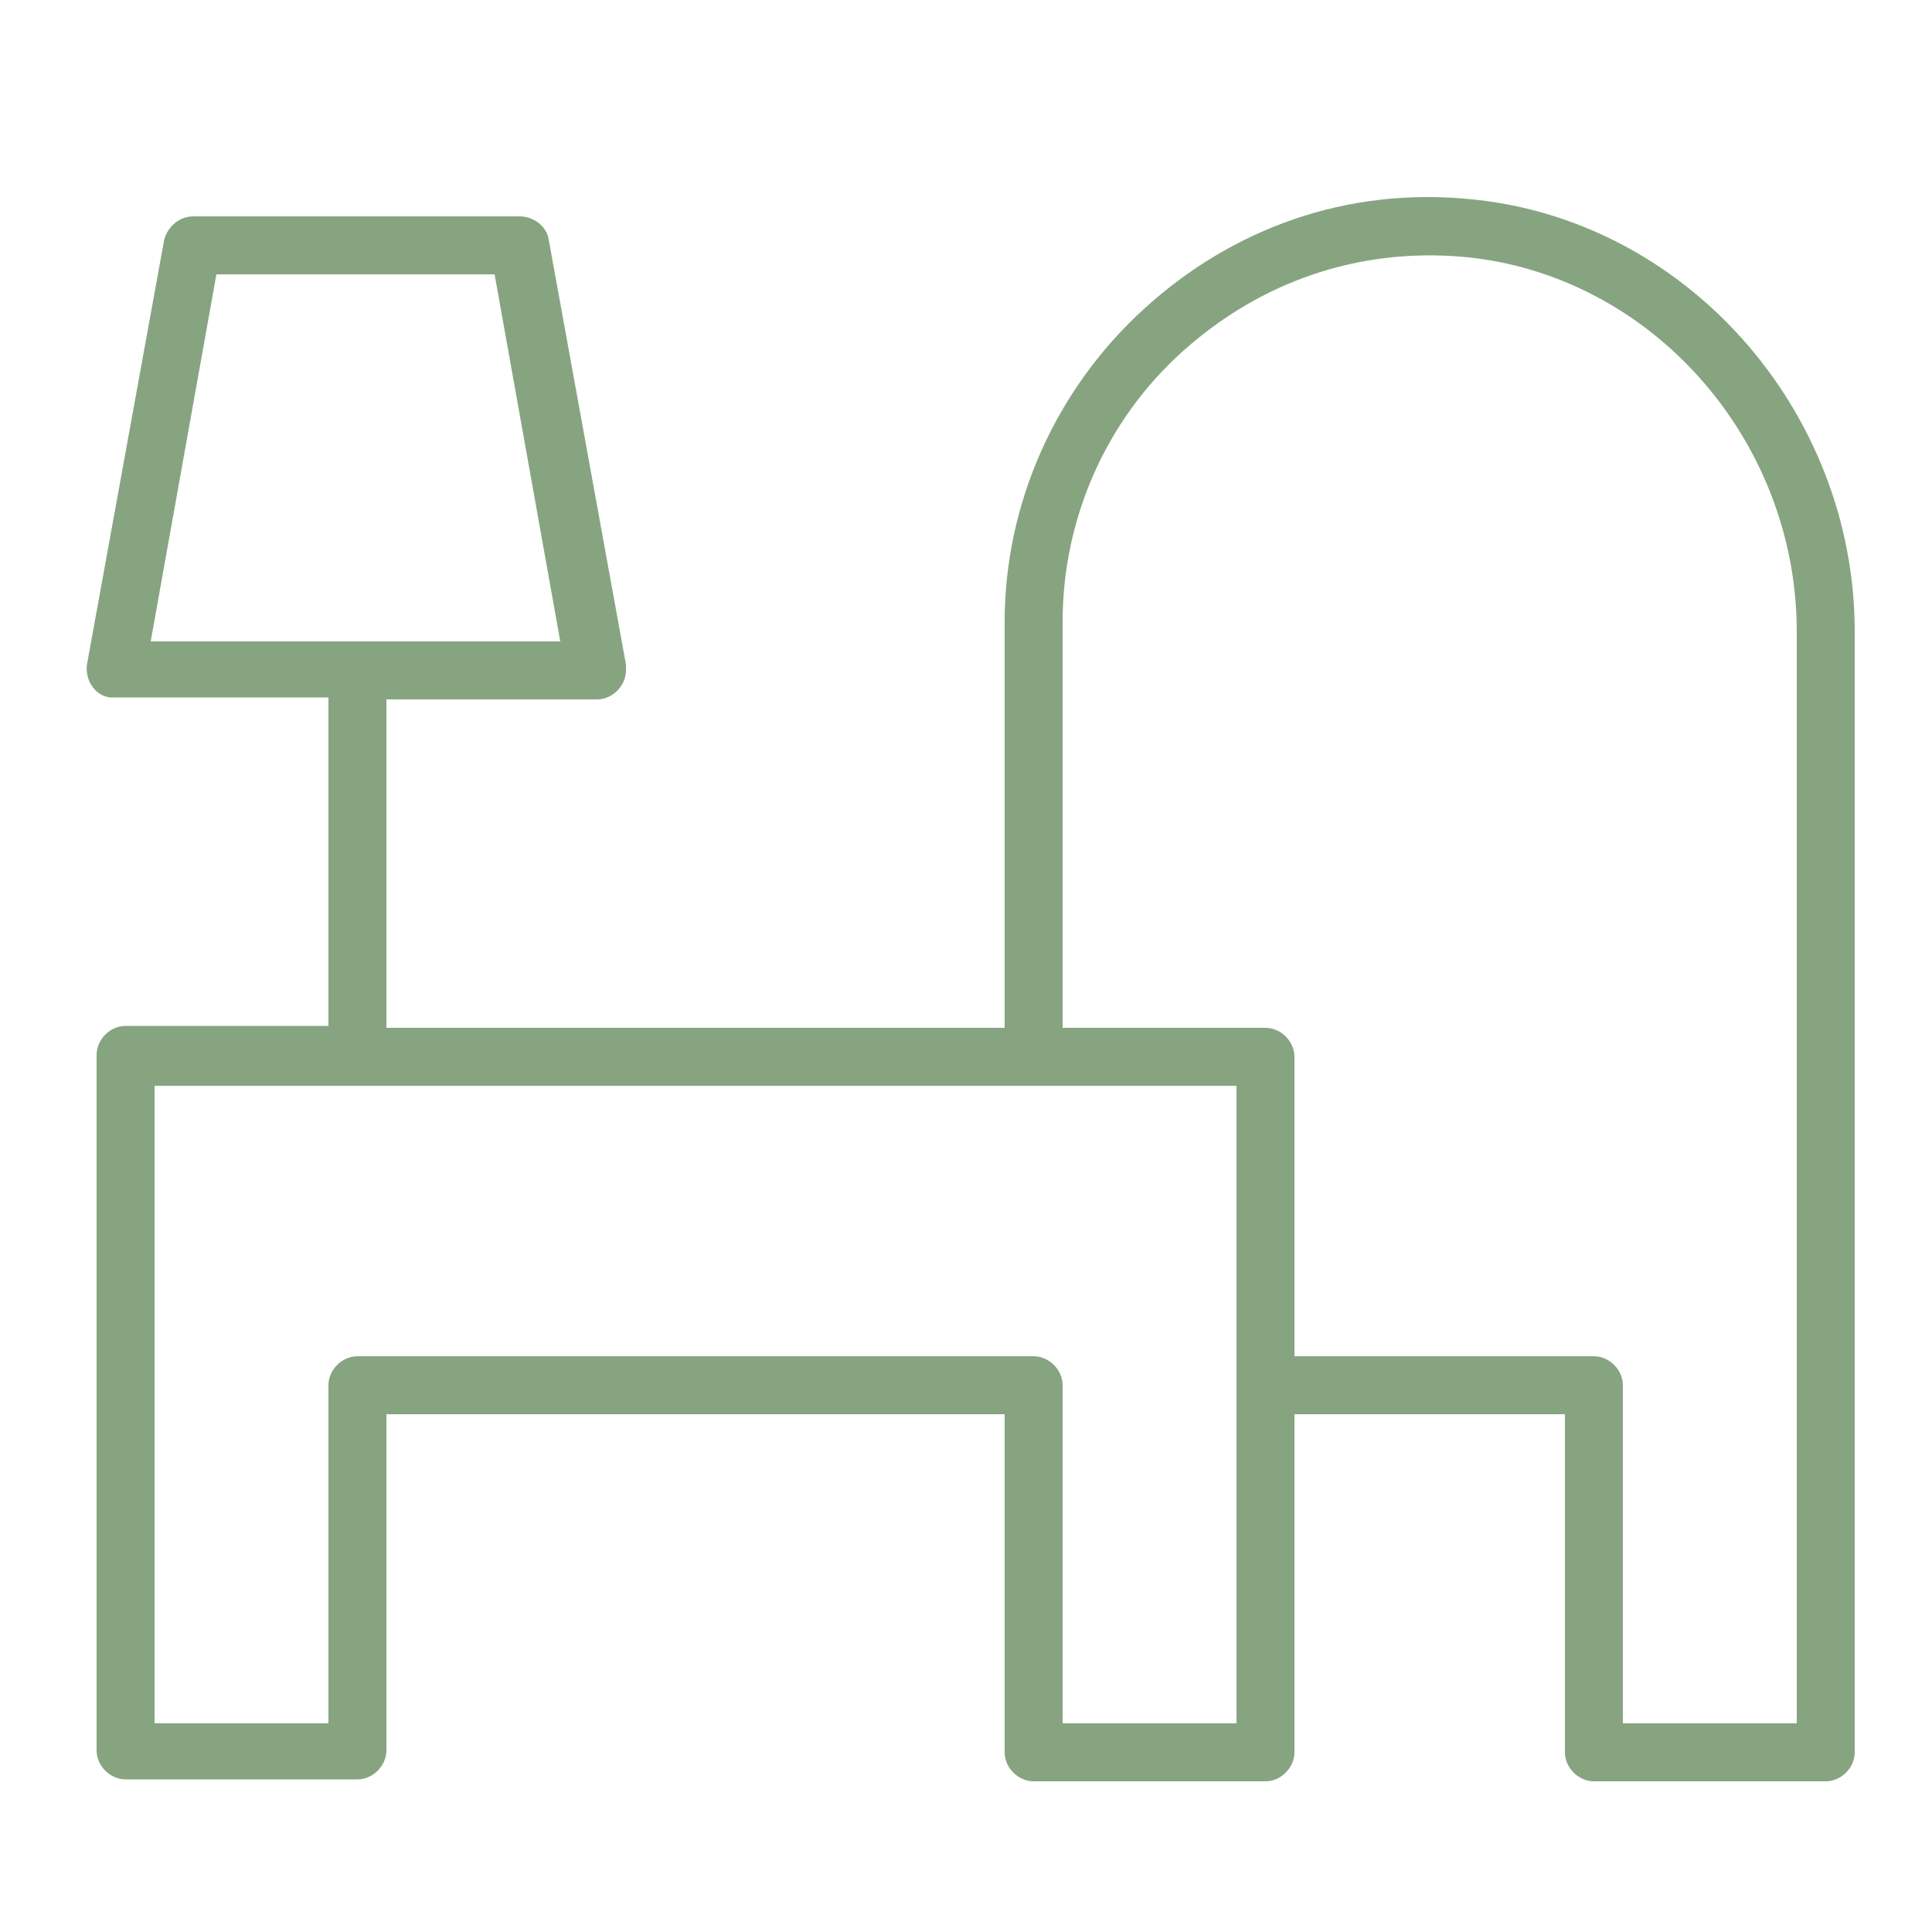 <?xml version="1.0" encoding="UTF-8"?> <!-- Generator: Adobe Illustrator 27.5.0, SVG Export Plug-In . SVG Version: 6.00 Build 0) --> <svg xmlns="http://www.w3.org/2000/svg" xmlns:xlink="http://www.w3.org/1999/xlink" id="Слой_1" x="0px" y="0px" viewBox="0 0 100 100" style="enable-background:new 0 0 100 100;" xml:space="preserve"> <style type="text/css"> .st0{fill-rule:evenodd;clip-rule:evenodd;fill:#86A480;} </style> <path class="st0" d="M76,10.3c-6.3-0.6-12.2,1.5-16.8,5.7C54.6,20.2,52,26.1,52,32.2v21H20v-17h10.9c0.8,0,1.5-0.7,1.5-1.5 c0-0.1,0-0.2,0-0.3l-4-22c-0.1-0.7-0.8-1.2-1.5-1.2H10c-0.7,0-1.3,0.5-1.5,1.2l-4,22c-0.1,0.8,0.4,1.6,1.2,1.7c0.1,0,0.2,0,0.3,0h11 v17H6.5c-0.8,0-1.5,0.7-1.5,1.5v36c0,0.8,0.7,1.5,1.5,1.5h12c0.8,0,1.5-0.7,1.5-1.5V73.2h32v17.5c0,0.8,0.7,1.5,1.5,1.5h12 c0.8,0,1.5-0.7,1.5-1.5V73.2h14v17.5c0,0.8,0.7,1.5,1.5,1.5h12c0.8,0,1.5-0.7,1.5-1.5v-58C96,21.2,87.2,11.3,76,10.3z M7.8,33.2 l3.4-19h14.4l3.4,19H7.8z M64,89.2h-9V71.7c0-0.8-0.7-1.5-1.5-1.5h-35c-0.8,0-1.5,0.7-1.5,1.5v17.5H8v-33h56V89.2z M93,89.2h-9V71.7 c0-0.8-0.7-1.5-1.5-1.5H67V54.7c0-0.8-0.7-1.5-1.5-1.5H55v-21c0-5.3,2.2-10.4,6.2-14c4-3.6,9.1-5.4,14.6-4.9 C85.4,14.2,93,22.7,93,32.7V89.2z"></path> </svg> 